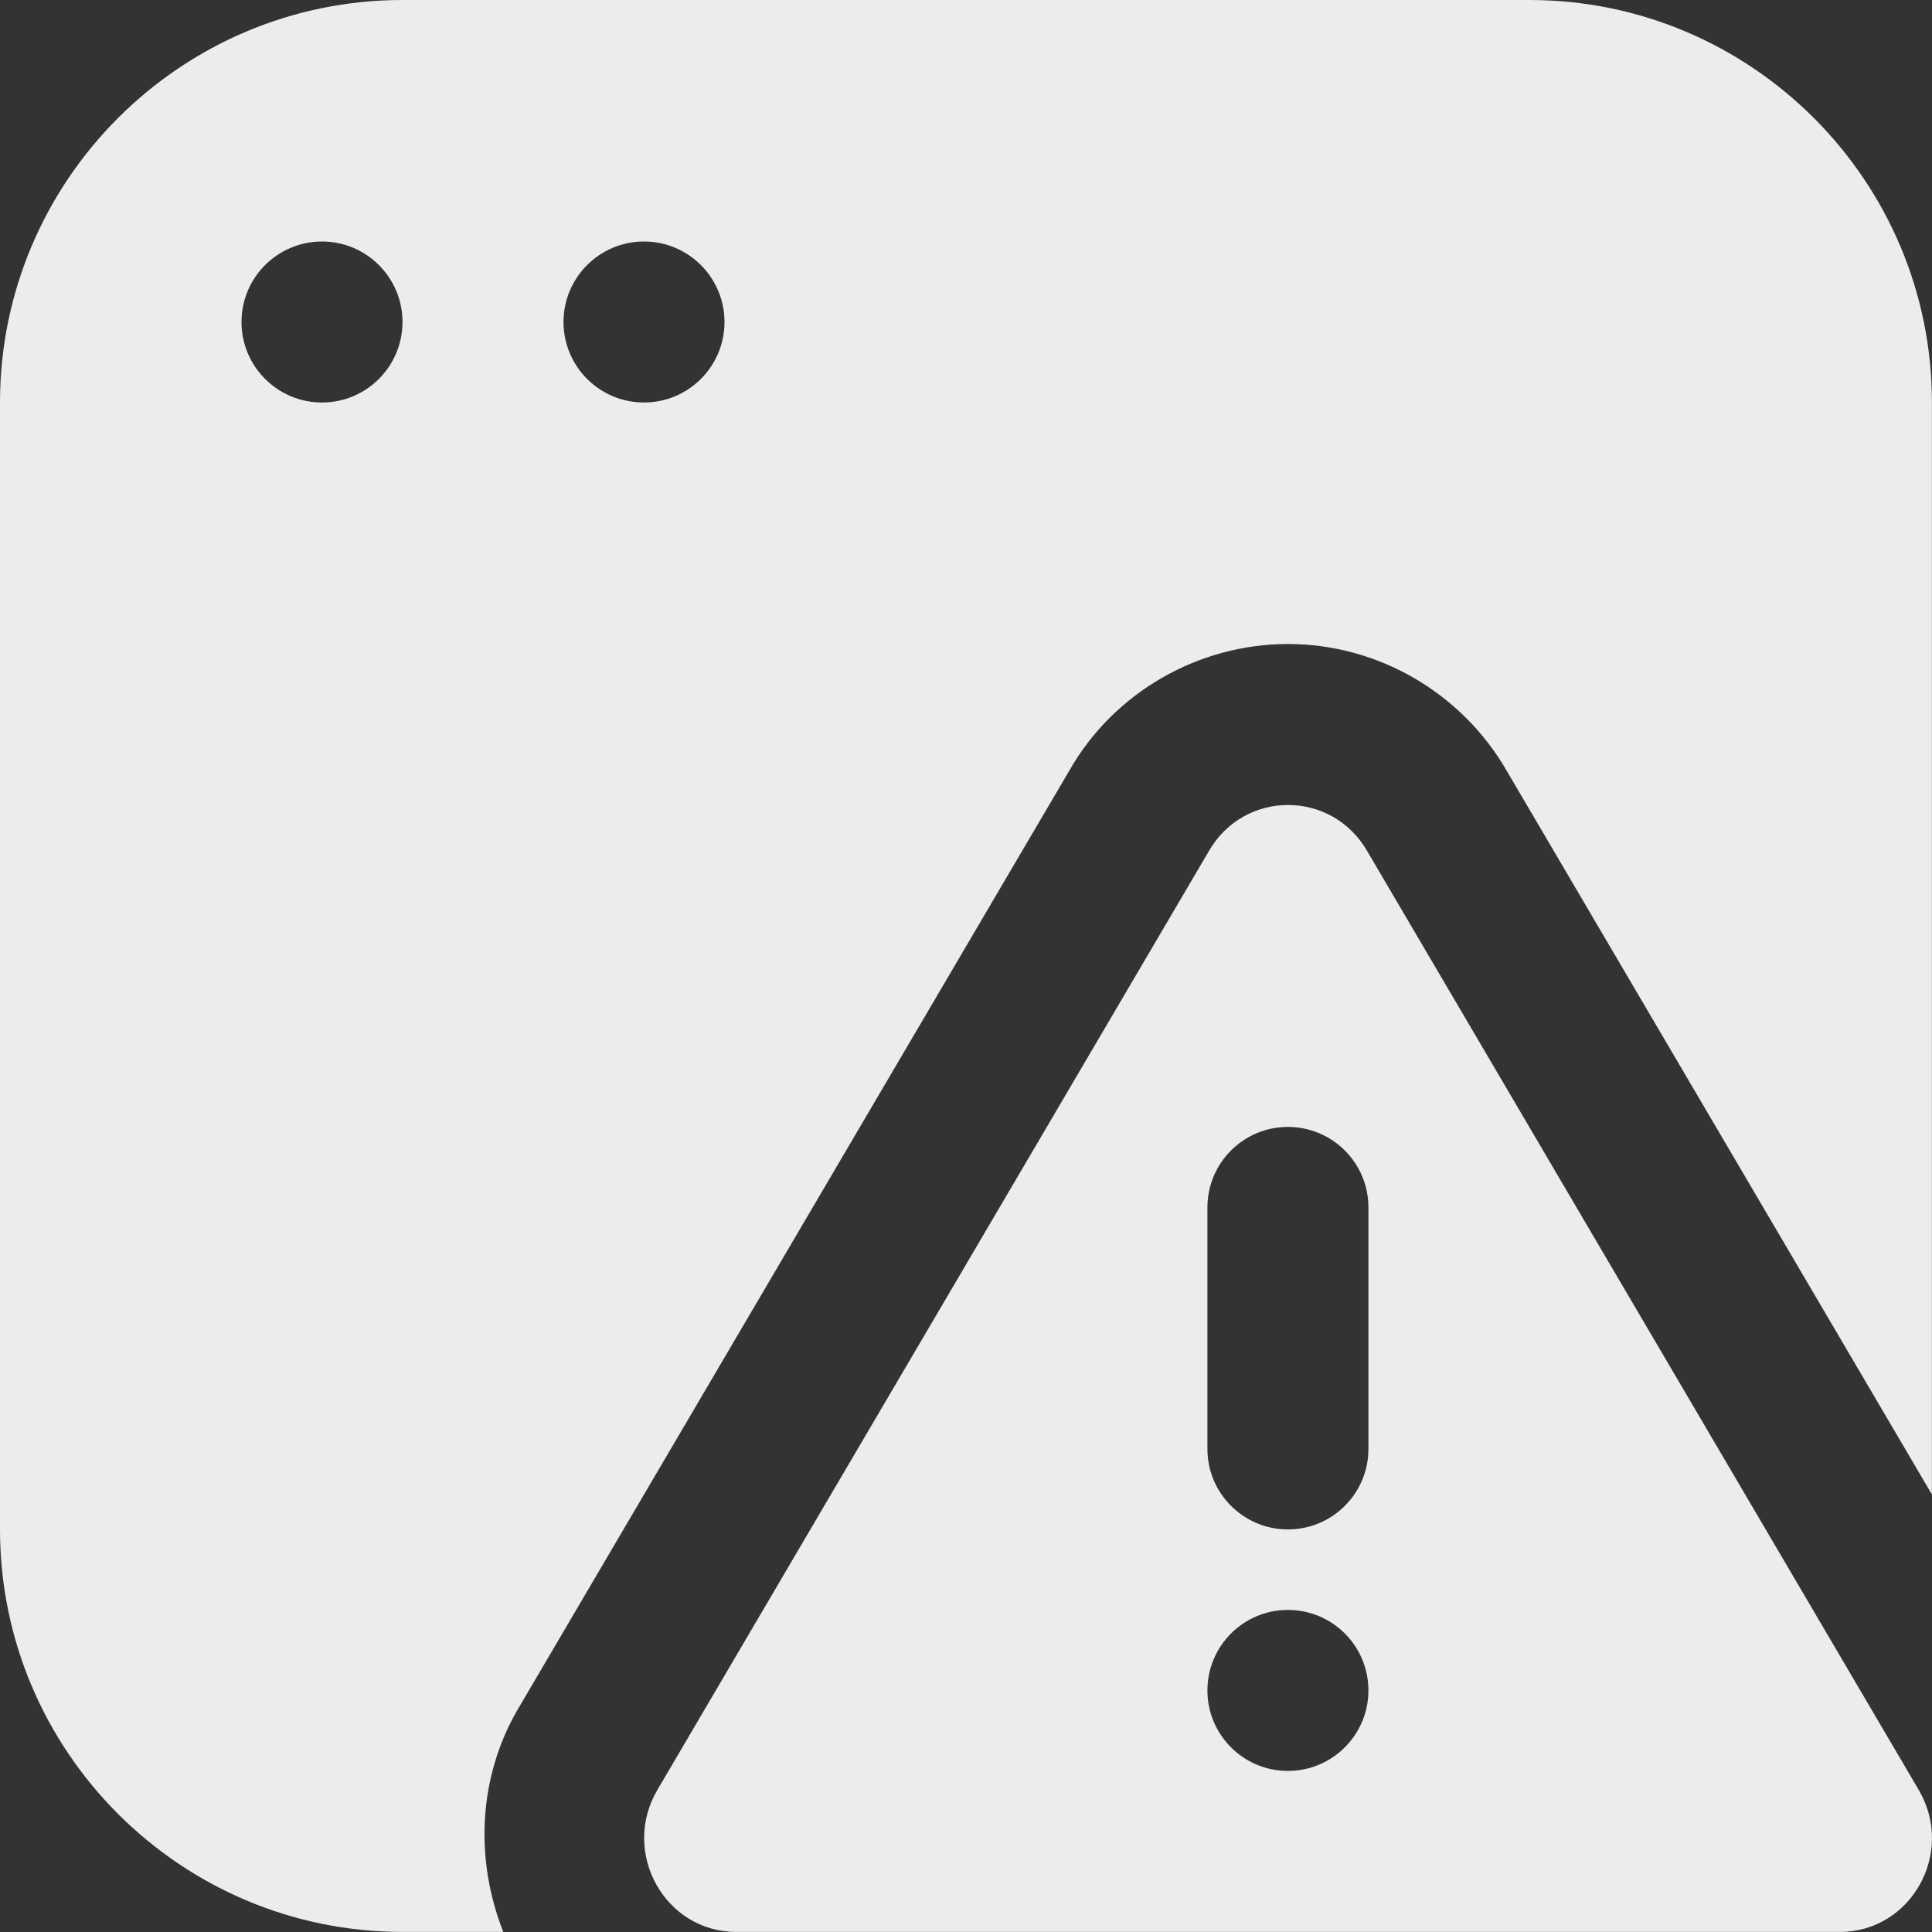 <svg width="24" height="24" viewBox="0 0 24 24" fill="none" xmlns="http://www.w3.org/2000/svg">
<rect x="0" y="0" width="24" height="24" fill="#333333" stroke="none"/>
<path d="M23.842 22.247L16.987 10.578C16.546 9.807 15.454 9.807 15.014 10.578L8.159 22.247C7.715 23.024 8.264 23.999 9.146 23.999H22.856C23.738 23.999 24.287 23.023 23.842 22.247ZM15.999 21.999C15.447 21.999 14.999 21.551 14.999 20.999C14.999 20.447 15.447 19.999 15.999 19.999C16.551 19.999 16.999 20.447 16.999 20.999C16.999 21.551 16.551 21.999 15.999 21.999ZM16.999 17.999C16.999 18.551 16.552 18.999 15.999 18.999C15.447 18.999 14.999 18.551 14.999 17.999V14.999C14.999 14.447 15.447 13.999 15.999 13.999C16.552 13.999 16.999 14.447 16.999 14.999V17.999ZM6.421 21.253L13.288 9.565C13.836 8.607 14.88 8 15.999 8C17.119 8 18.162 8.607 18.722 9.584L23.999 18.565V5C23.999 2.243 21.756 0 18.999 0H5C2.243 0 0 2.243 0 5V18.999C0 21.756 2.243 23.999 5 23.999H6.252C5.9 23.108 5.938 22.098 6.421 21.253ZM8 3C8.552 3 9 3.448 9 4C9 4.552 8.552 5 8 5C7.448 5 7 4.552 7 4C7 3.448 7.448 3 8 3ZM4 5C3.448 5 3 4.552 3 4C3 3.448 3.448 3 4 3C4.552 3 5 3.448 5 4C5 4.552 4.552 5 4 5Z" fill="#ECECEC"/>
</svg>
